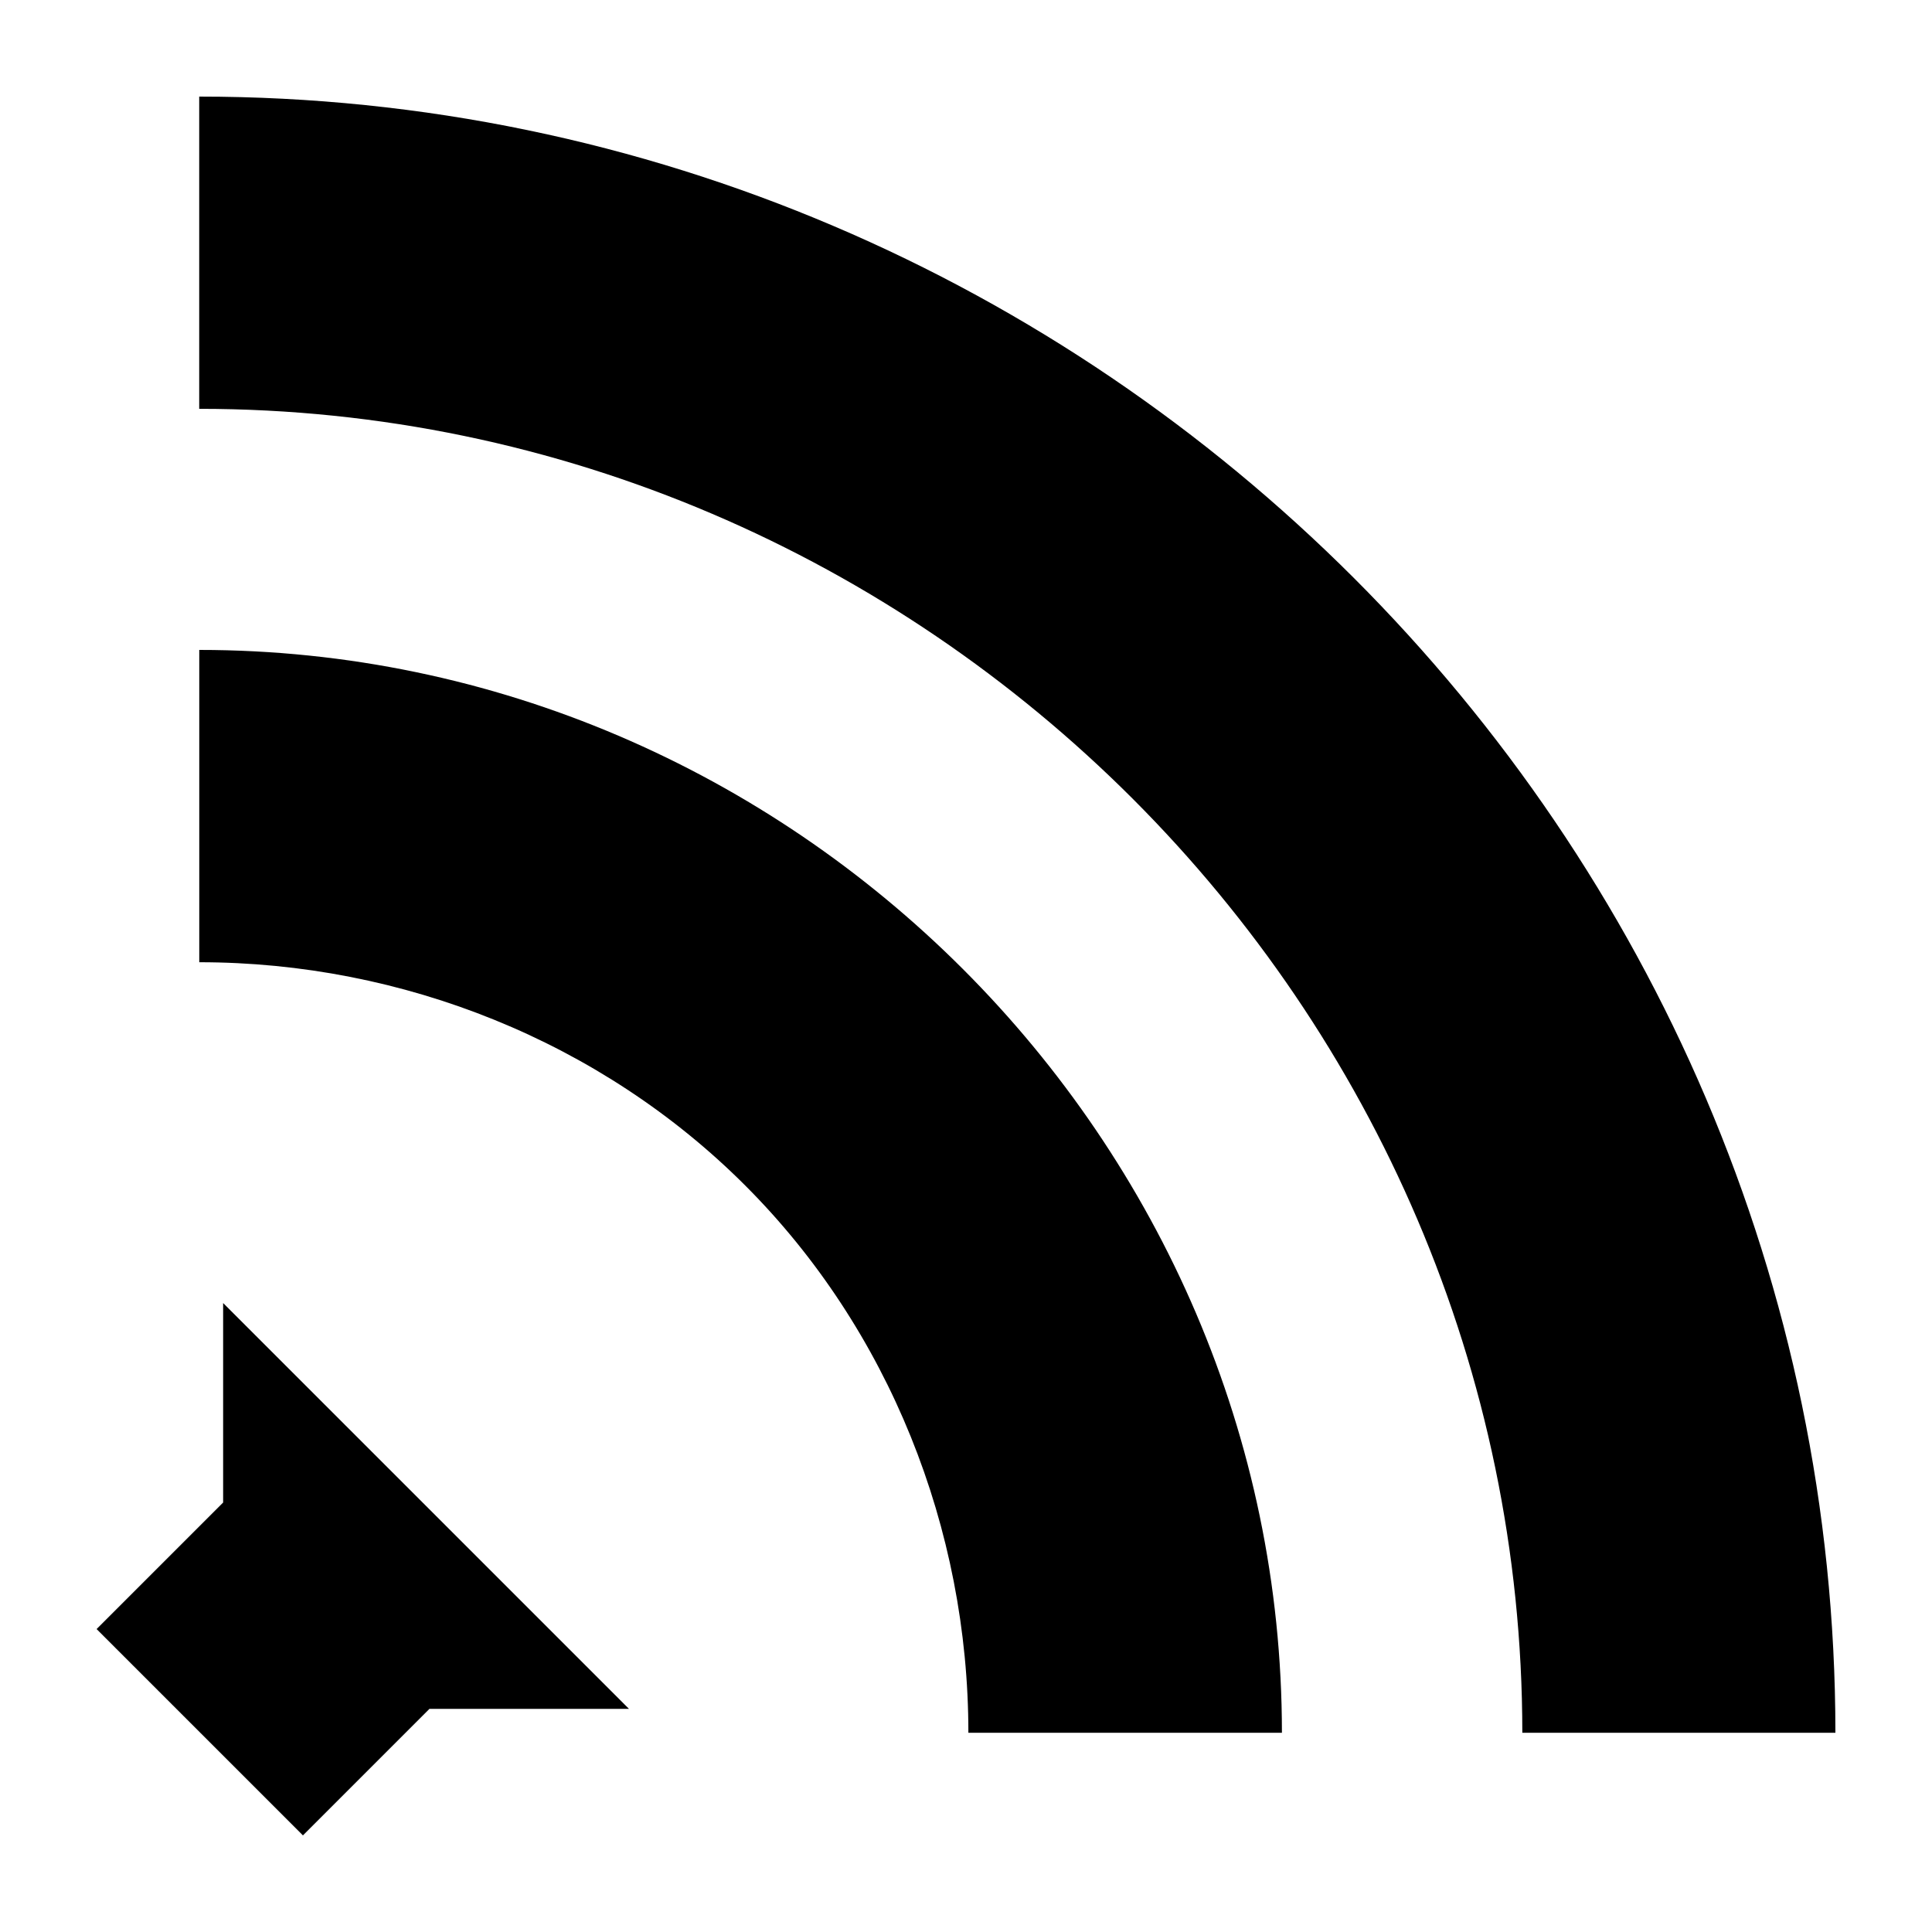 <?xml version="1.0" ?><!DOCTYPE svg  PUBLIC '-//W3C//DTD SVG 1.1//EN'  'http://www.w3.org/Graphics/SVG/1.1/DTD/svg11.dtd'><svg enable-background="new 0 0 100 100" height="100px" id="Layer_1" version="1.1" viewBox="0 0 100 100" width="100px" xml:space="preserve" xmlns="http://www.w3.org/2000/svg" xmlns:xlink="http://www.w3.org/1999/xlink"><g><defs><rect height="100" id="SVGID_1_" width="100"/></defs><path d="M5,84.32l6.549-6.549V67.445L32.555,88.45H22.229L15.68,95L5,84.32z M10.314,33.64v16.165   c10.523,0,20.812,4.106,28.262,11.56c7.439,7.439,11.547,17.767,11.547,28.324h16.229C66.352,58.993,40.987,33.64,10.314,33.64    M10.311,5v16.161c37.521,0,68.484,30.962,68.484,68.528H95C95,43.219,56.773,5,10.311,5"/></g></svg>